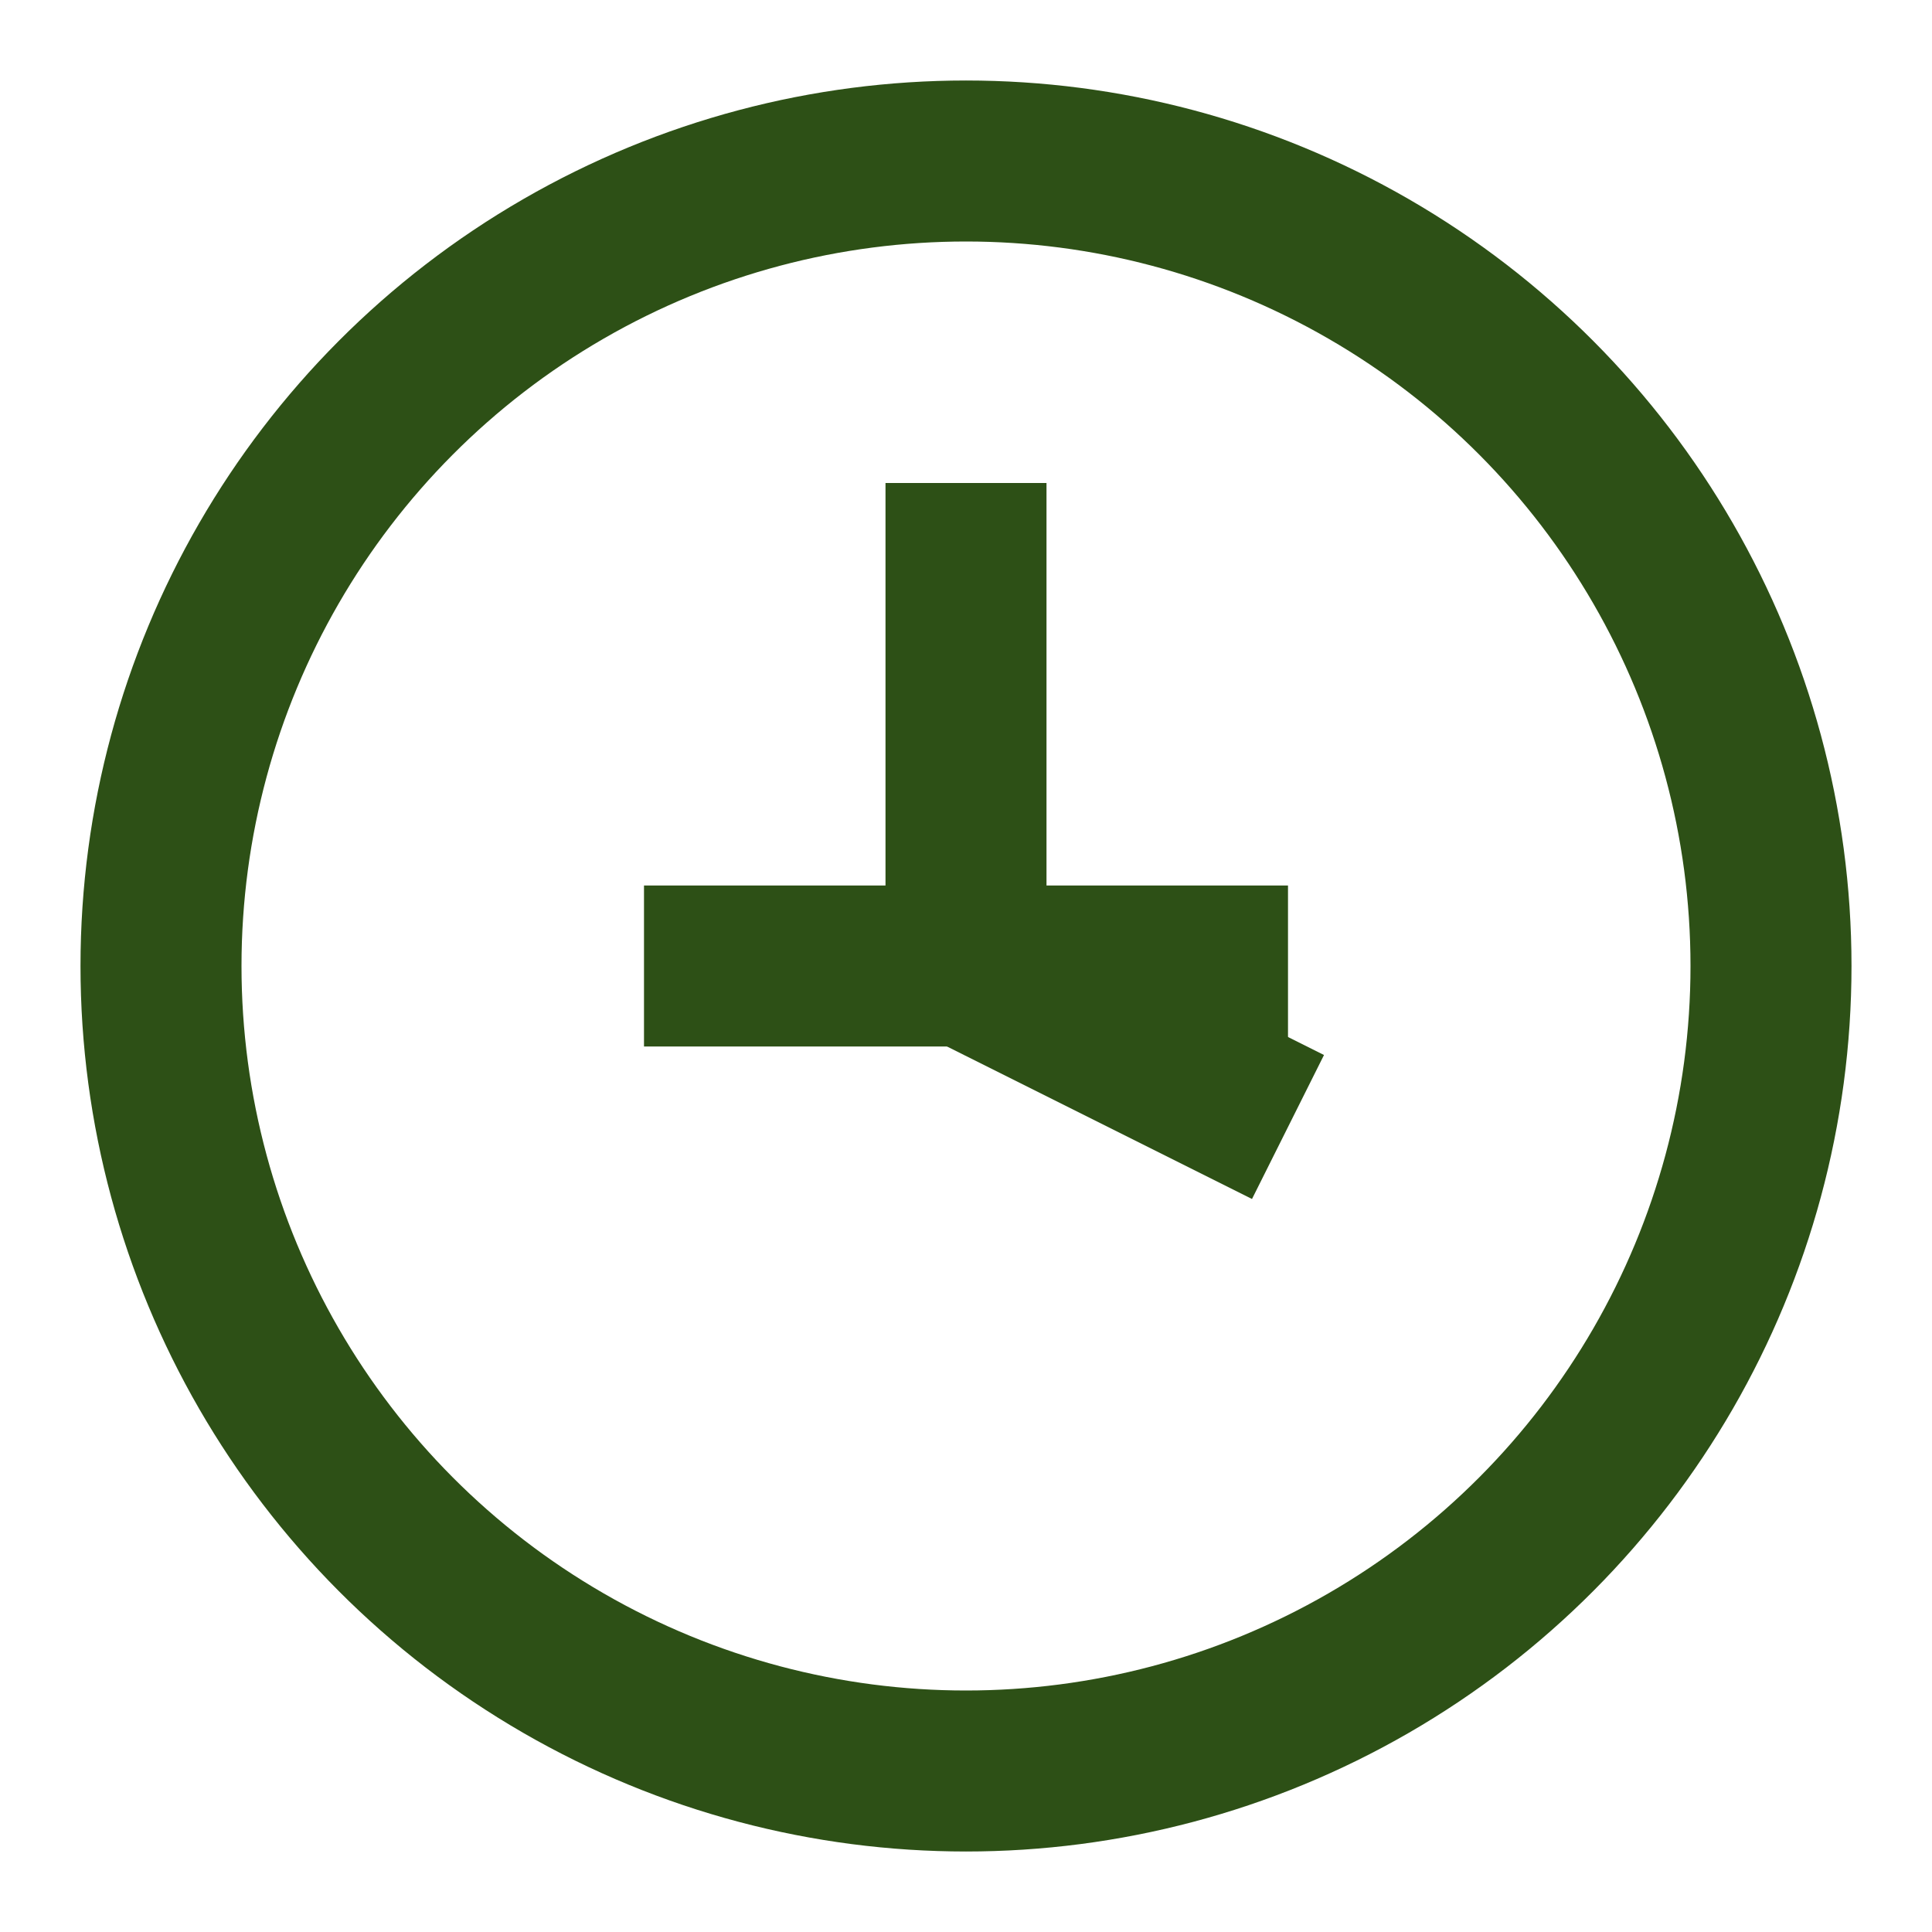 <?xml version="1.0" encoding="UTF-8"?>
<svg xmlns="http://www.w3.org/2000/svg" width="24" height="24" viewBox="0 0 24 24" fill="none" stroke="#2D5016" stroke-width="2"><circle cx="12" cy="12" r="10"/><path d="M12 6v6l4 2"/><path d="M8 12h8"/></svg>